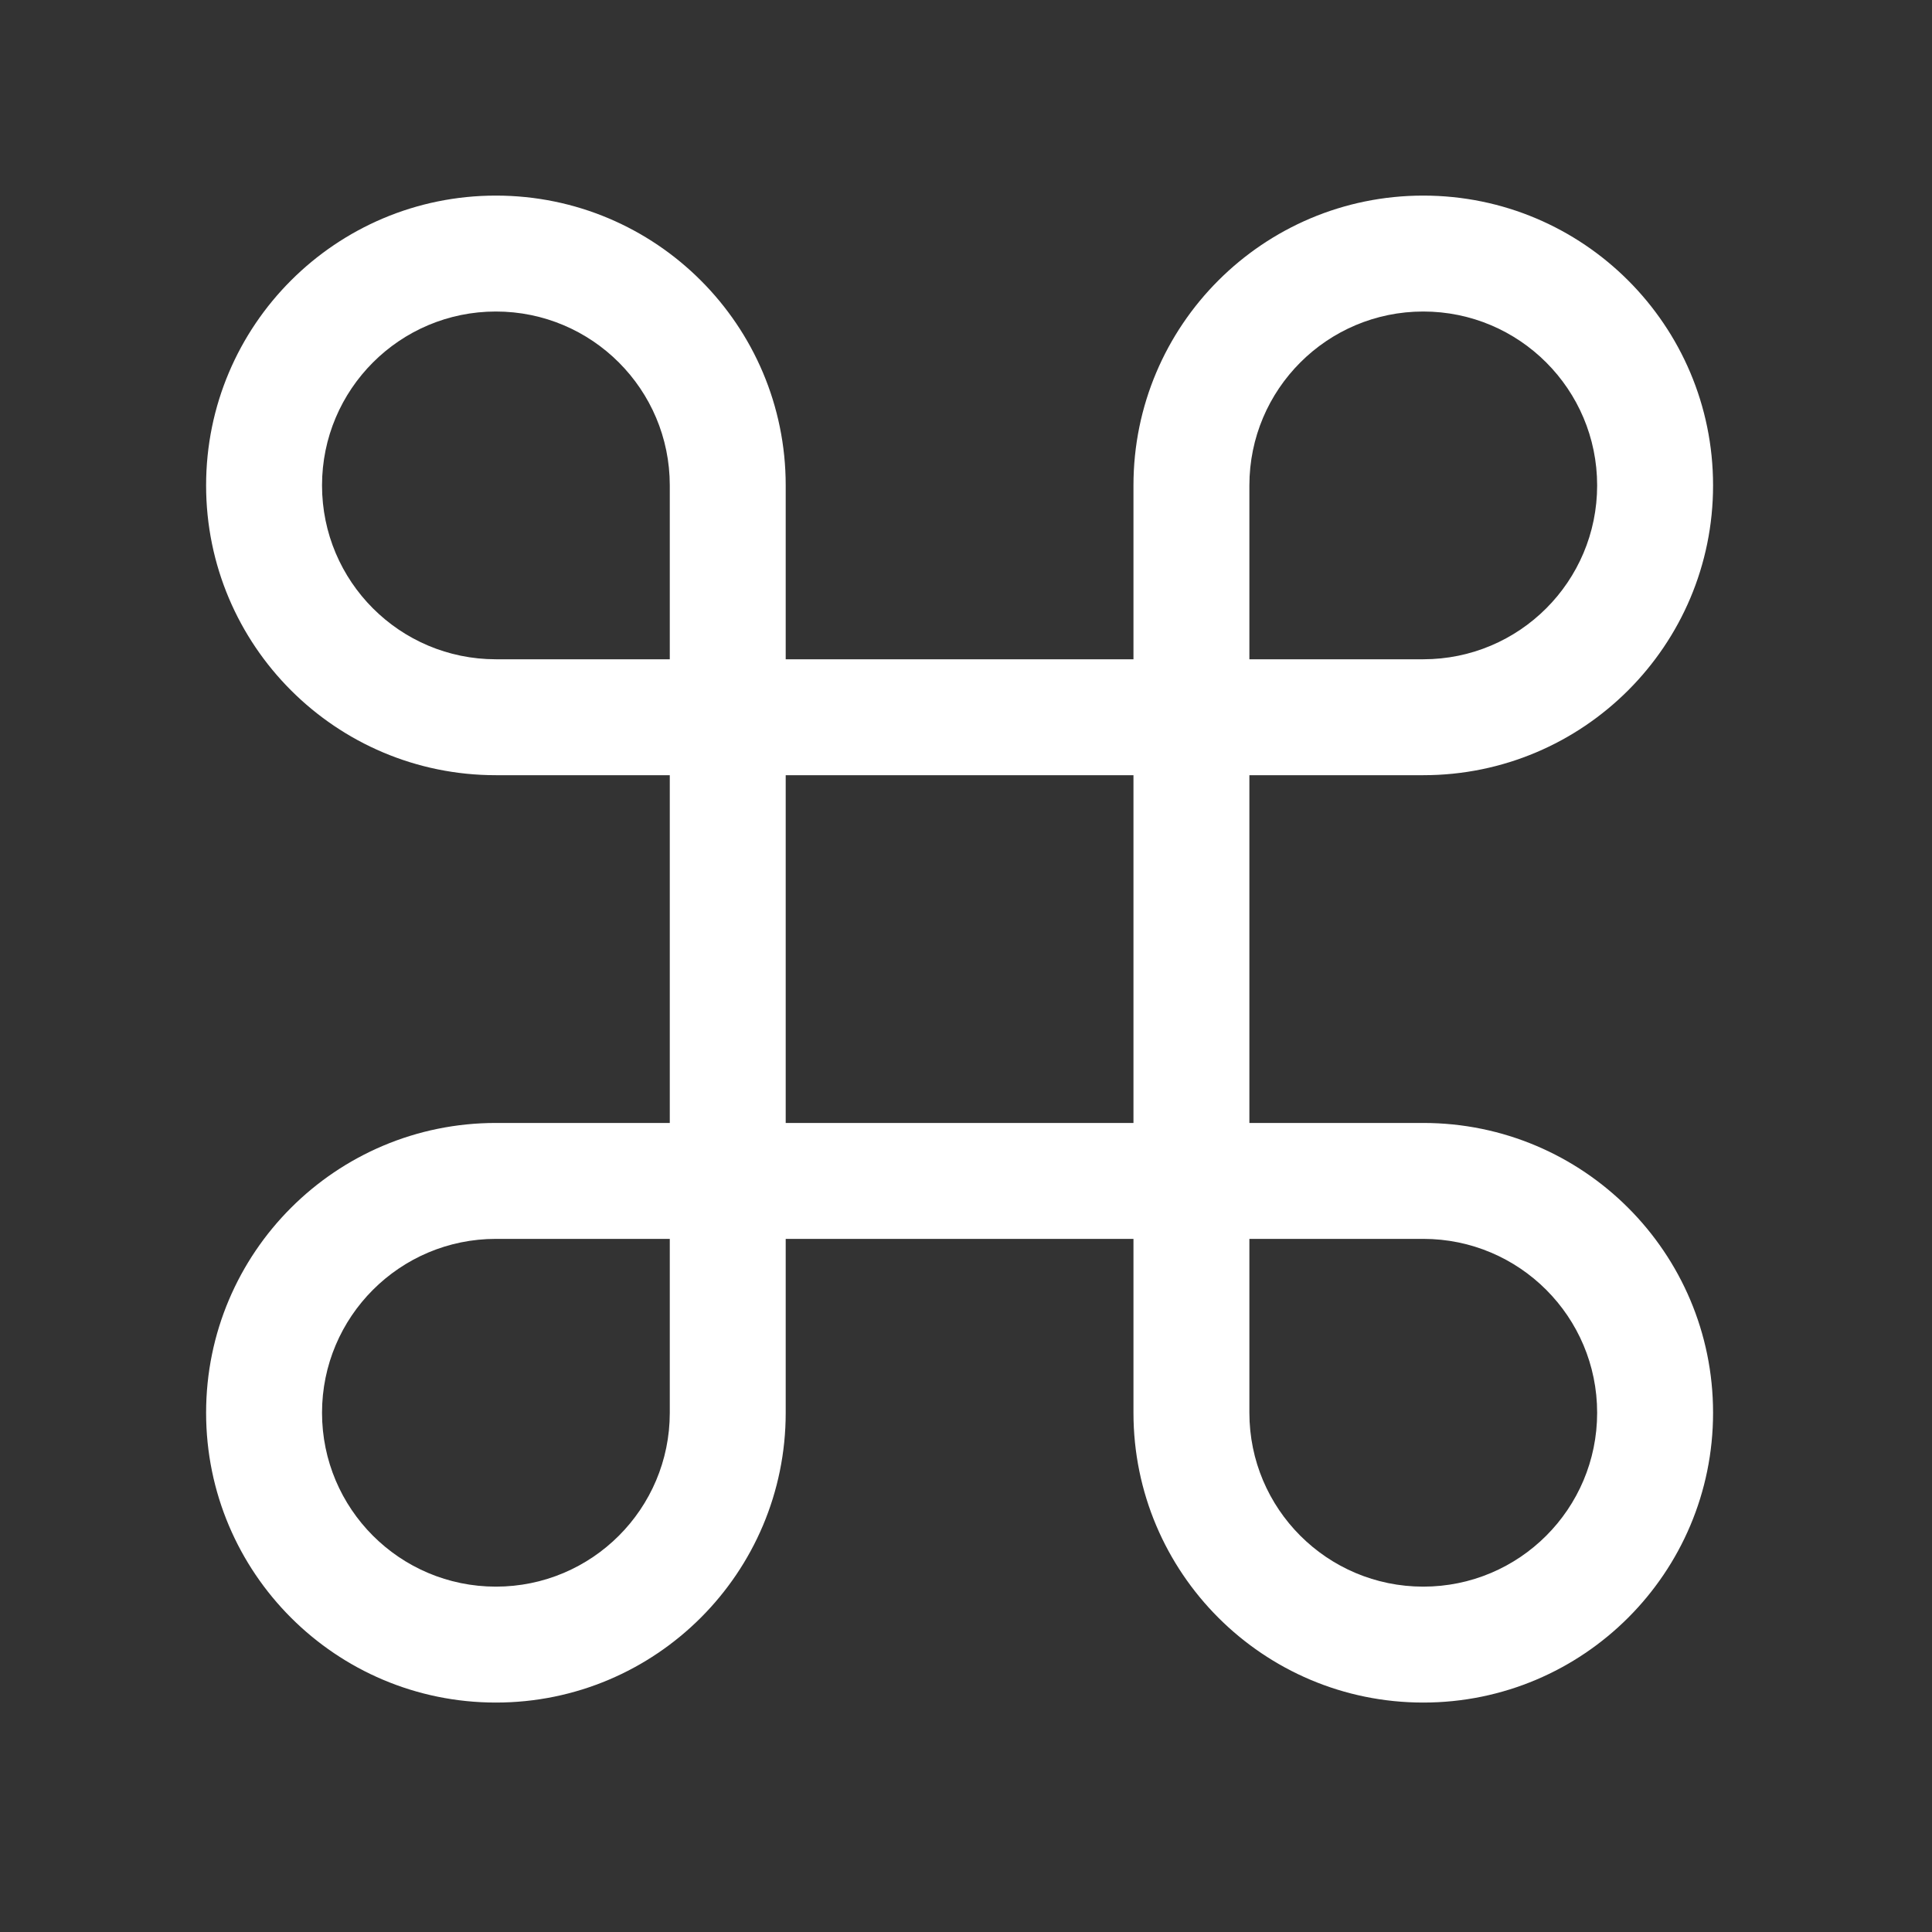 <svg width="25" height="25" viewBox="0 0 25 25" fill="none" xmlns="http://www.w3.org/2000/svg">
<rect x="0" y="0" width="25" height="25" fill="#333333" stroke="none"/>
<path fill-rule="evenodd" clip-rule="evenodd" d="M16.167 14.531H18.417C20.488 14.531 22.167 16.21 22.167 18.281C22.167 20.352 20.488 22.031 18.417 22.031C16.346 22.031 14.667 20.352 14.667 18.281V16.031H10.167V18.281C10.167 20.352 8.488 22.031 6.417 22.031C4.346 22.031 2.667 20.352 2.667 18.281C2.667 16.21 4.346 14.531 6.417 14.531H8.667V10.031H6.417C4.346 10.031 2.667 8.352 2.667 6.281C2.667 4.21 4.346 2.531 6.417 2.531C8.488 2.531 10.167 4.21 10.167 6.281V8.531H14.667V6.281C14.667 4.21 16.346 2.531 18.417 2.531C20.488 2.531 22.167 4.21 22.167 6.281C22.167 8.352 20.488 10.031 18.417 10.031H16.167V14.531ZM18.417 4.031C17.174 4.031 16.167 5.039 16.167 6.281V8.531H18.417C19.66 8.531 20.667 7.524 20.667 6.281C20.667 5.039 19.66 4.031 18.417 4.031ZM8.667 18.281C8.667 19.524 7.66 20.531 6.417 20.531C5.174 20.531 4.167 19.524 4.167 18.281C4.167 17.039 5.174 16.031 6.417 16.031H8.667V18.281ZM6.417 8.531H8.667V6.281C8.667 5.039 7.66 4.031 6.417 4.031C5.174 4.031 4.167 5.039 4.167 6.281C4.167 7.524 5.174 8.531 6.417 8.531ZM14.667 14.531H10.167V10.031H14.667V14.531ZM16.167 18.281C16.167 19.524 17.174 20.531 18.417 20.531C19.66 20.531 20.667 19.524 20.667 18.281C20.667 17.039 19.66 16.031 18.417 16.031H16.167V18.281Z" fill="white"/>
</svg>
